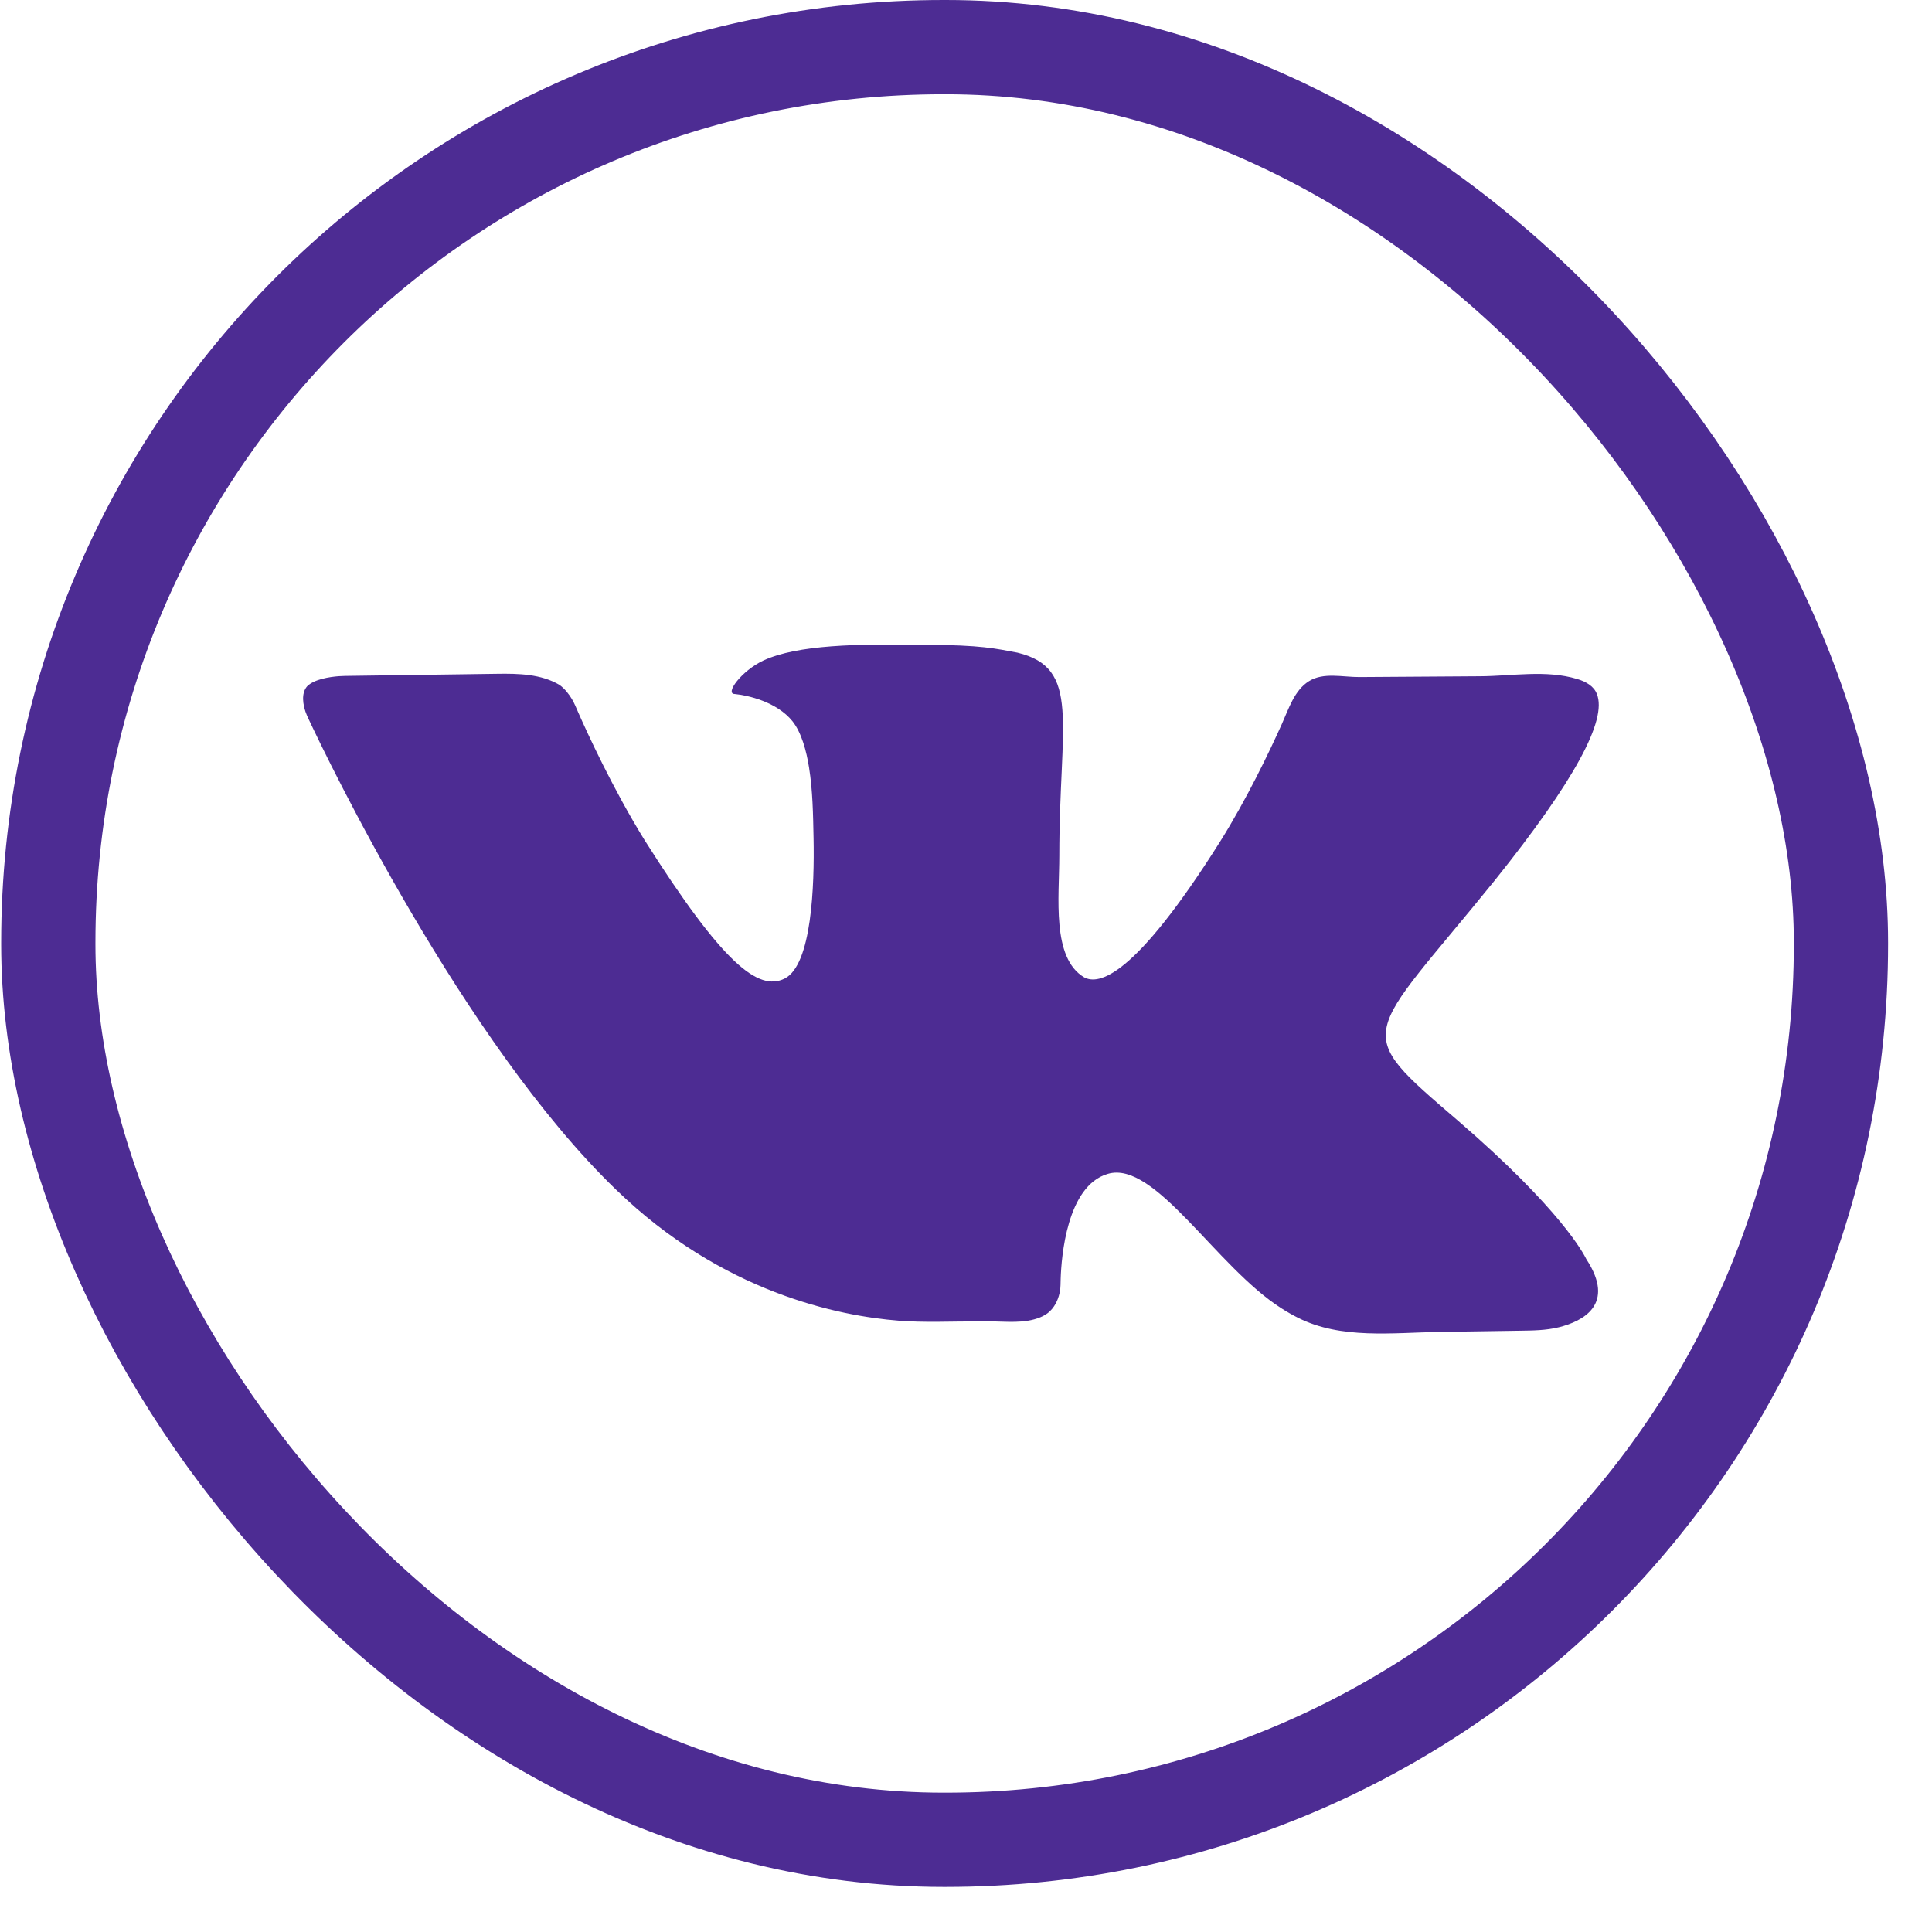 <svg width="40" height="40" viewBox="0 0 41 41" fill="none" xmlns="http://www.w3.org/2000/svg">
<rect x="1.025" y="1" width="38.043" height="38.043" rx="19" stroke="#4D2C93" stroke-width="2"/>
<path d="M33.888 14.728C33.827 14.565 33.663 14.466 33.466 14.408C32.809 14.212 32.101 14.346 31.416 14.351L28.853 14.368C28.491 14.37 28.089 14.263 27.781 14.454C27.468 14.648 27.351 15.036 27.2 15.372C26.935 15.96 26.456 16.961 25.894 17.858C24.062 20.767 23.312 20.905 23.007 20.74C22.313 20.328 22.48 19.038 22.48 18.16C22.48 15.332 22.951 14.179 21.591 13.85C21.147 13.767 20.814 13.685 19.648 13.685C18.177 13.658 16.928 13.685 16.206 14.014C15.734 14.234 15.373 14.728 15.595 14.728C15.873 14.756 16.484 14.893 16.817 15.305C17.01 15.547 17.114 15.938 17.169 16.286C17.248 16.781 17.255 17.283 17.265 17.784C17.285 18.789 17.229 20.481 16.65 20.767C16.095 21.042 15.346 20.465 13.68 17.83C13.001 16.733 12.451 15.527 12.271 15.119C12.229 15.023 12.191 14.926 12.137 14.836C12.082 14.744 11.995 14.624 11.876 14.536C11.483 14.303 11.007 14.292 10.551 14.299L7.464 14.342C7.37 14.343 7.277 14.343 7.184 14.35C6.997 14.365 6.672 14.412 6.519 14.563C6.381 14.719 6.438 14.97 6.483 15.104C6.504 15.166 6.531 15.222 6.559 15.281C6.931 16.073 9.831 22.116 13.069 25.242C15.331 27.439 17.815 27.928 19.072 28.027C19.622 28.07 20.175 28.042 20.727 28.042H20.987C21.353 28.042 21.735 28.095 22.074 27.956C22.152 27.924 22.226 27.881 22.285 27.822C22.417 27.692 22.471 27.523 22.492 27.407C22.509 27.319 22.506 27.228 22.509 27.138C22.524 26.676 22.639 25.167 23.507 24.912C24.506 24.61 25.811 26.889 27.198 27.767C27.317 27.843 27.433 27.909 27.545 27.965C28.461 28.426 29.546 28.281 30.571 28.265L32.245 28.24C32.526 28.236 32.81 28.234 33.083 28.166C33.587 28.04 34.296 27.687 33.666 26.724C33.611 26.614 33.139 25.681 30.946 23.787C28.642 21.81 28.947 22.112 31.723 18.681C33.416 16.567 34.11 15.277 33.888 14.728Z" fill="#4D2C93"/>
</svg>
